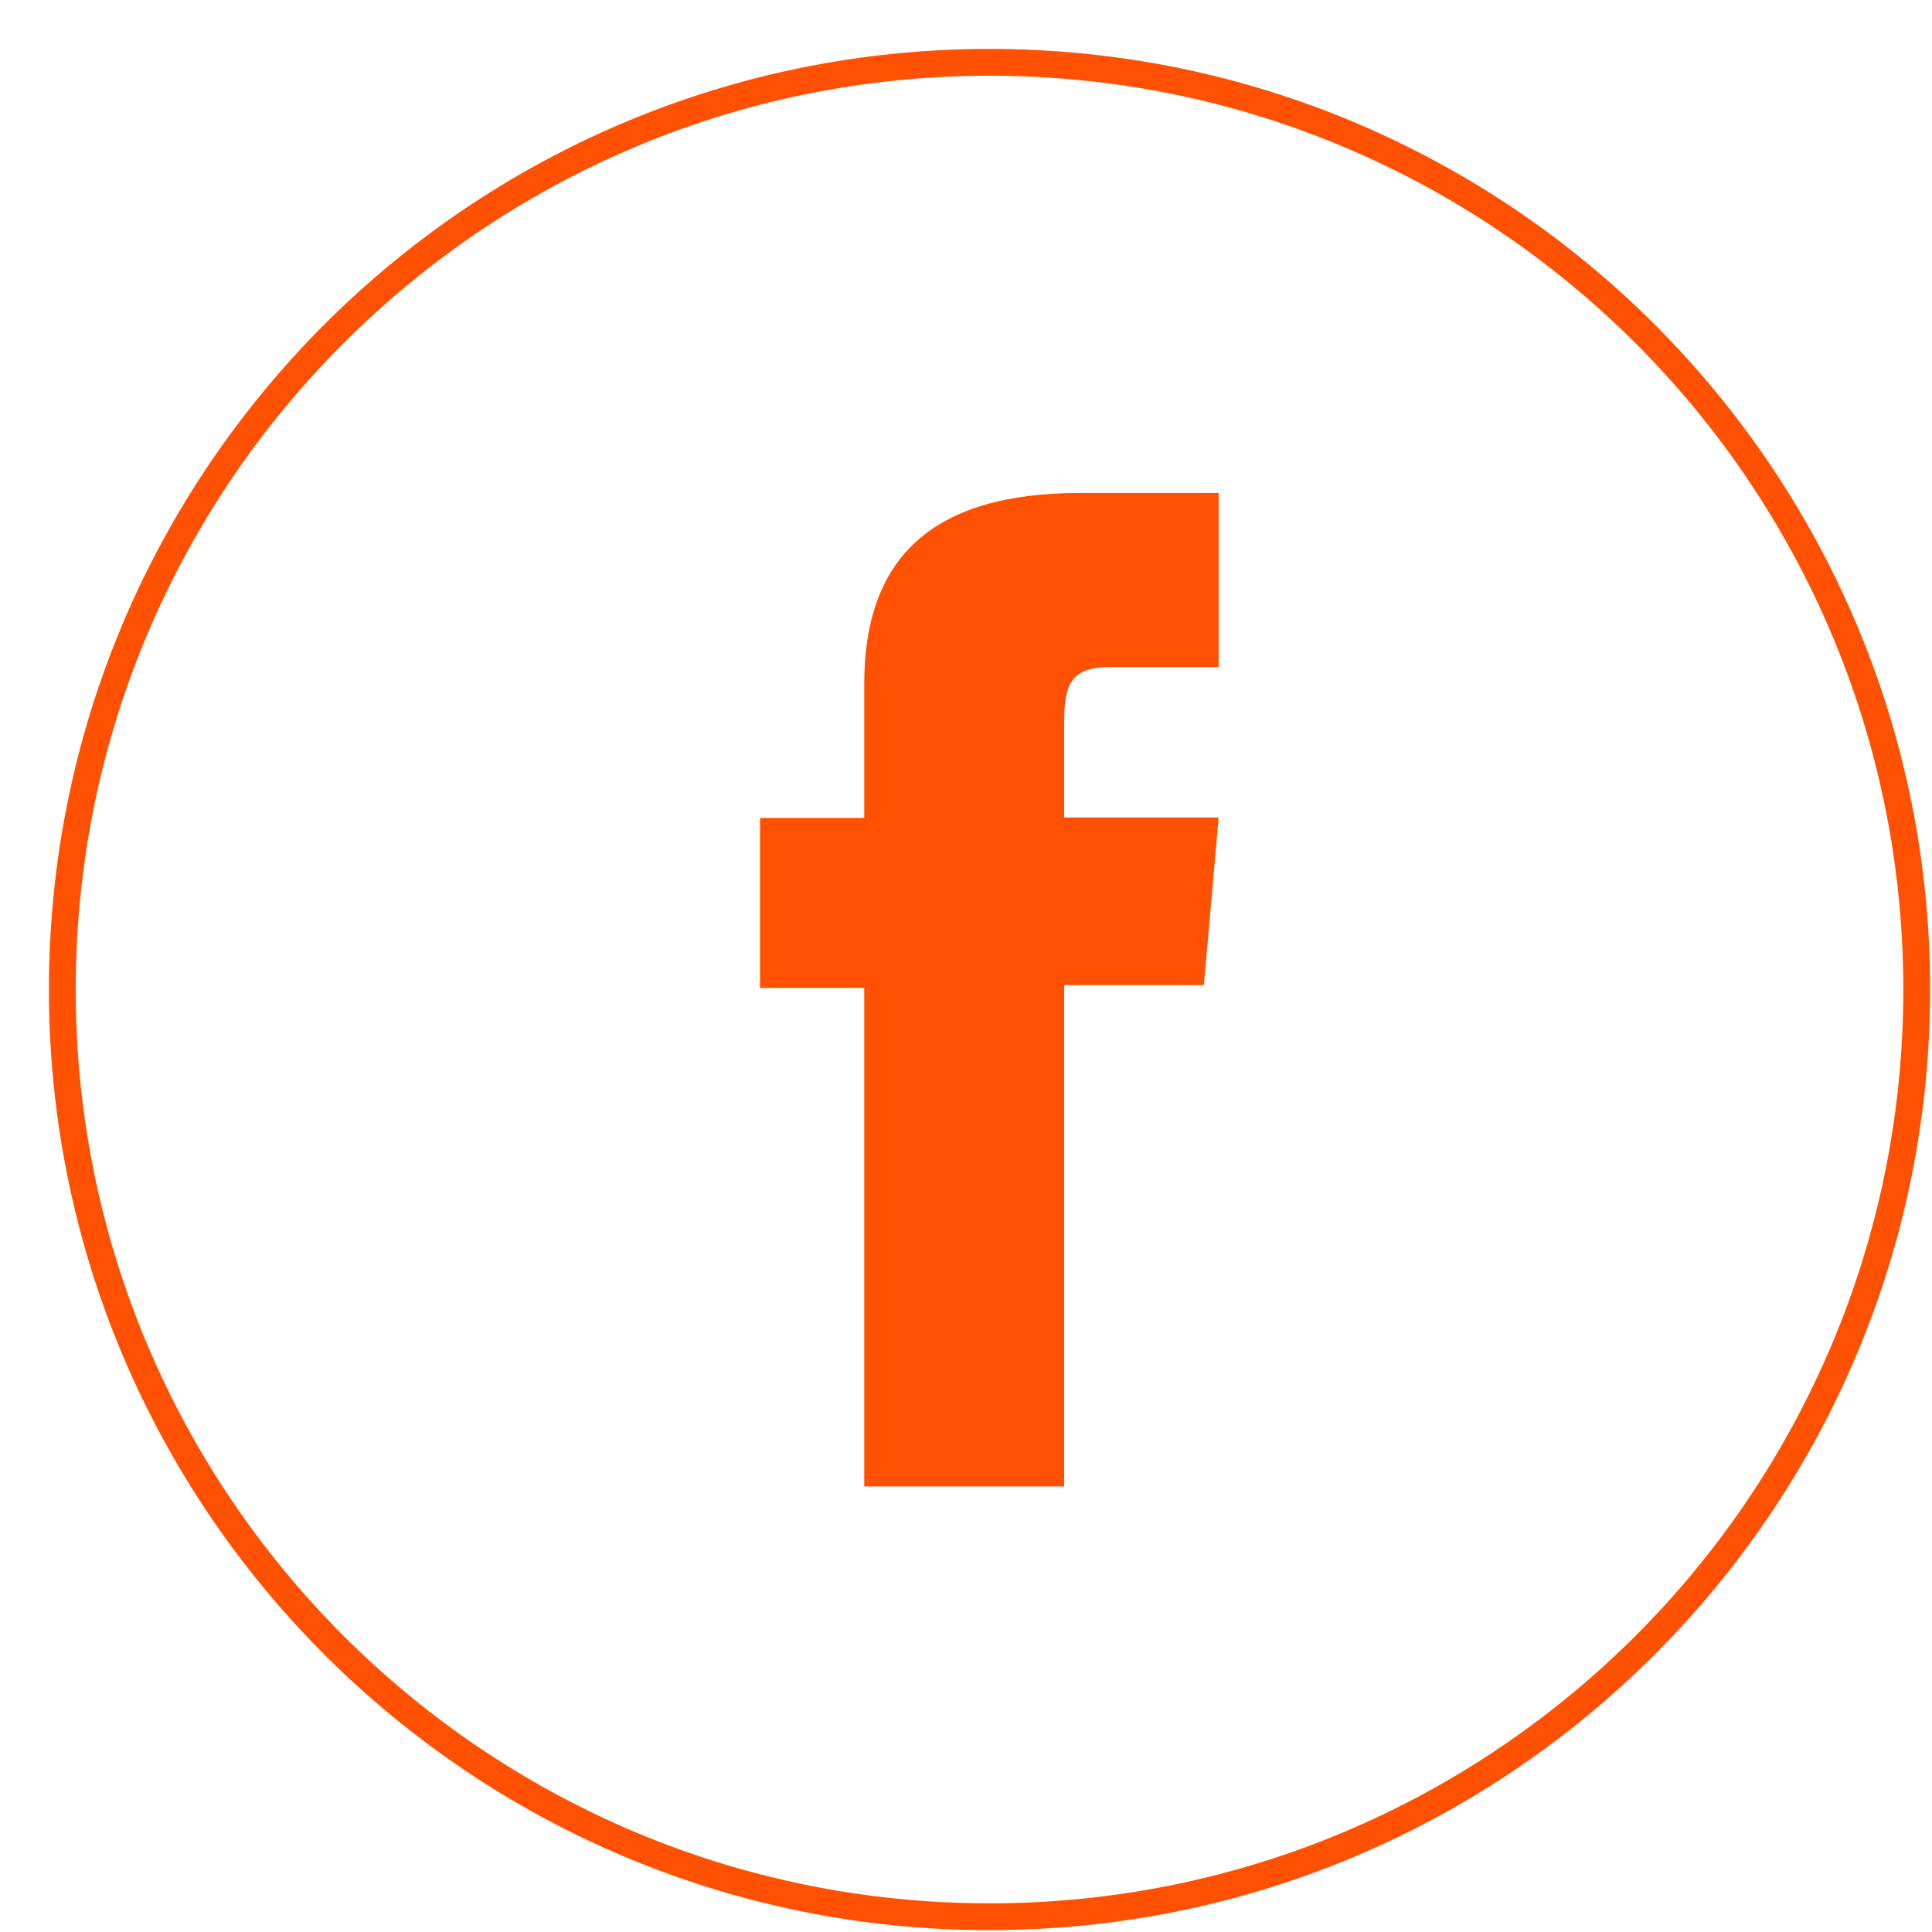 <svg width="31" height="31" viewBox="0 0 31 31" fill="none" xmlns="http://www.w3.org/2000/svg">
<path d="M15.877 30.755C7.661 30.755 1 24.094 1 15.877C1 7.661 7.661 1 15.877 1C24.094 1 30.755 7.661 30.755 15.877C30.755 24.094 24.094 30.755 15.877 30.755Z" stroke="#FF5101" stroke-width="0.43" stroke-miterlimit="10"/>
<path d="M13.867 23.851H17.075V15.807H19.317L19.554 13.117H17.075V11.586C17.075 10.953 17.203 10.703 17.818 10.703H19.554V7.91H17.331C14.942 7.91 13.867 8.961 13.867 10.978V13.124H12.195V15.852H13.867V23.857V23.851Z" fill="#FF5101"/>
</svg>
